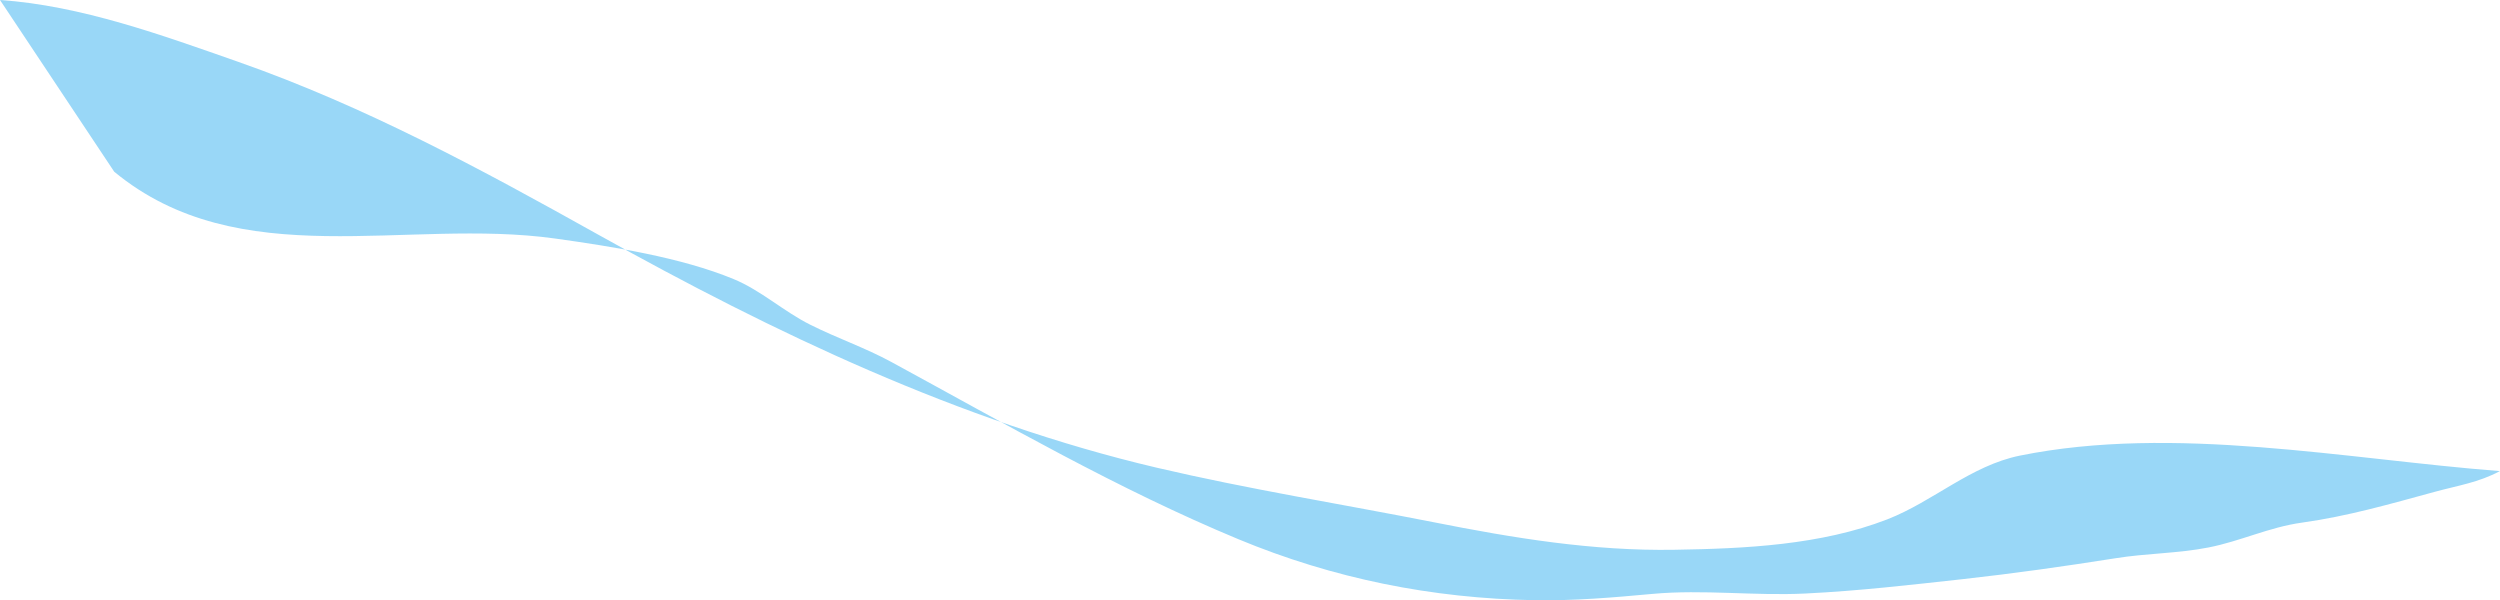 <?xml version="1.0" encoding="UTF-8"?><svg xmlns="http://www.w3.org/2000/svg" xmlns:xlink="http://www.w3.org/1999/xlink" viewBox="0 0 198.31 47.61"><defs><style>.e{fill:none;}.f{fill:#99d7f7;}.g{clip-path:url(#d);}</style><clipPath id="d"><rect class="e" width="198.31" height="47.61"/></clipPath></defs><g id="a"/><g id="b"><g id="c"><g class="g"><path class="f" d="M0,0C6.43,.44,12.89,2.8,18.91,4.91c10.06,3.53,19.25,8.51,28.52,13.69,13.95,7.79,28.71,14.83,44.33,18.5,7.25,1.7,14.63,2.88,21.94,4.32,6.35,1.26,12.64,2.3,19.13,2.19,5.6-.09,11.6-.37,16.87-2.41,3.67-1.43,6.61-4.26,10.53-5.06,12.21-2.47,25.85,.28,38.07,1.23-1.7,.91-3.29,1.13-5.19,1.65-3.53,.96-6.87,1.93-10.53,2.44-2.59,.36-4.88,1.48-7.41,1.97-2.38,.47-4.94,.46-7.35,.85-4.04,.64-8.07,1.21-12.13,1.66-4.19,.46-8.22,.93-12.48,1.14-4.04,.2-8.09-.34-12.13,.03-3.16,.29-6.16,.55-9.35,.5-8.12-.14-15.96-1.71-23.5-4.84-9.58-3.98-18.46-9.13-27.53-14.06-2.08-1.13-4.31-1.89-6.42-2.95-2.11-1.05-3.92-2.73-6.08-3.62-4.18-1.73-9.67-2.59-14.17-3.22-11.81-1.65-25.04,2.9-34.97-5.3"/></g></g></g></svg>
